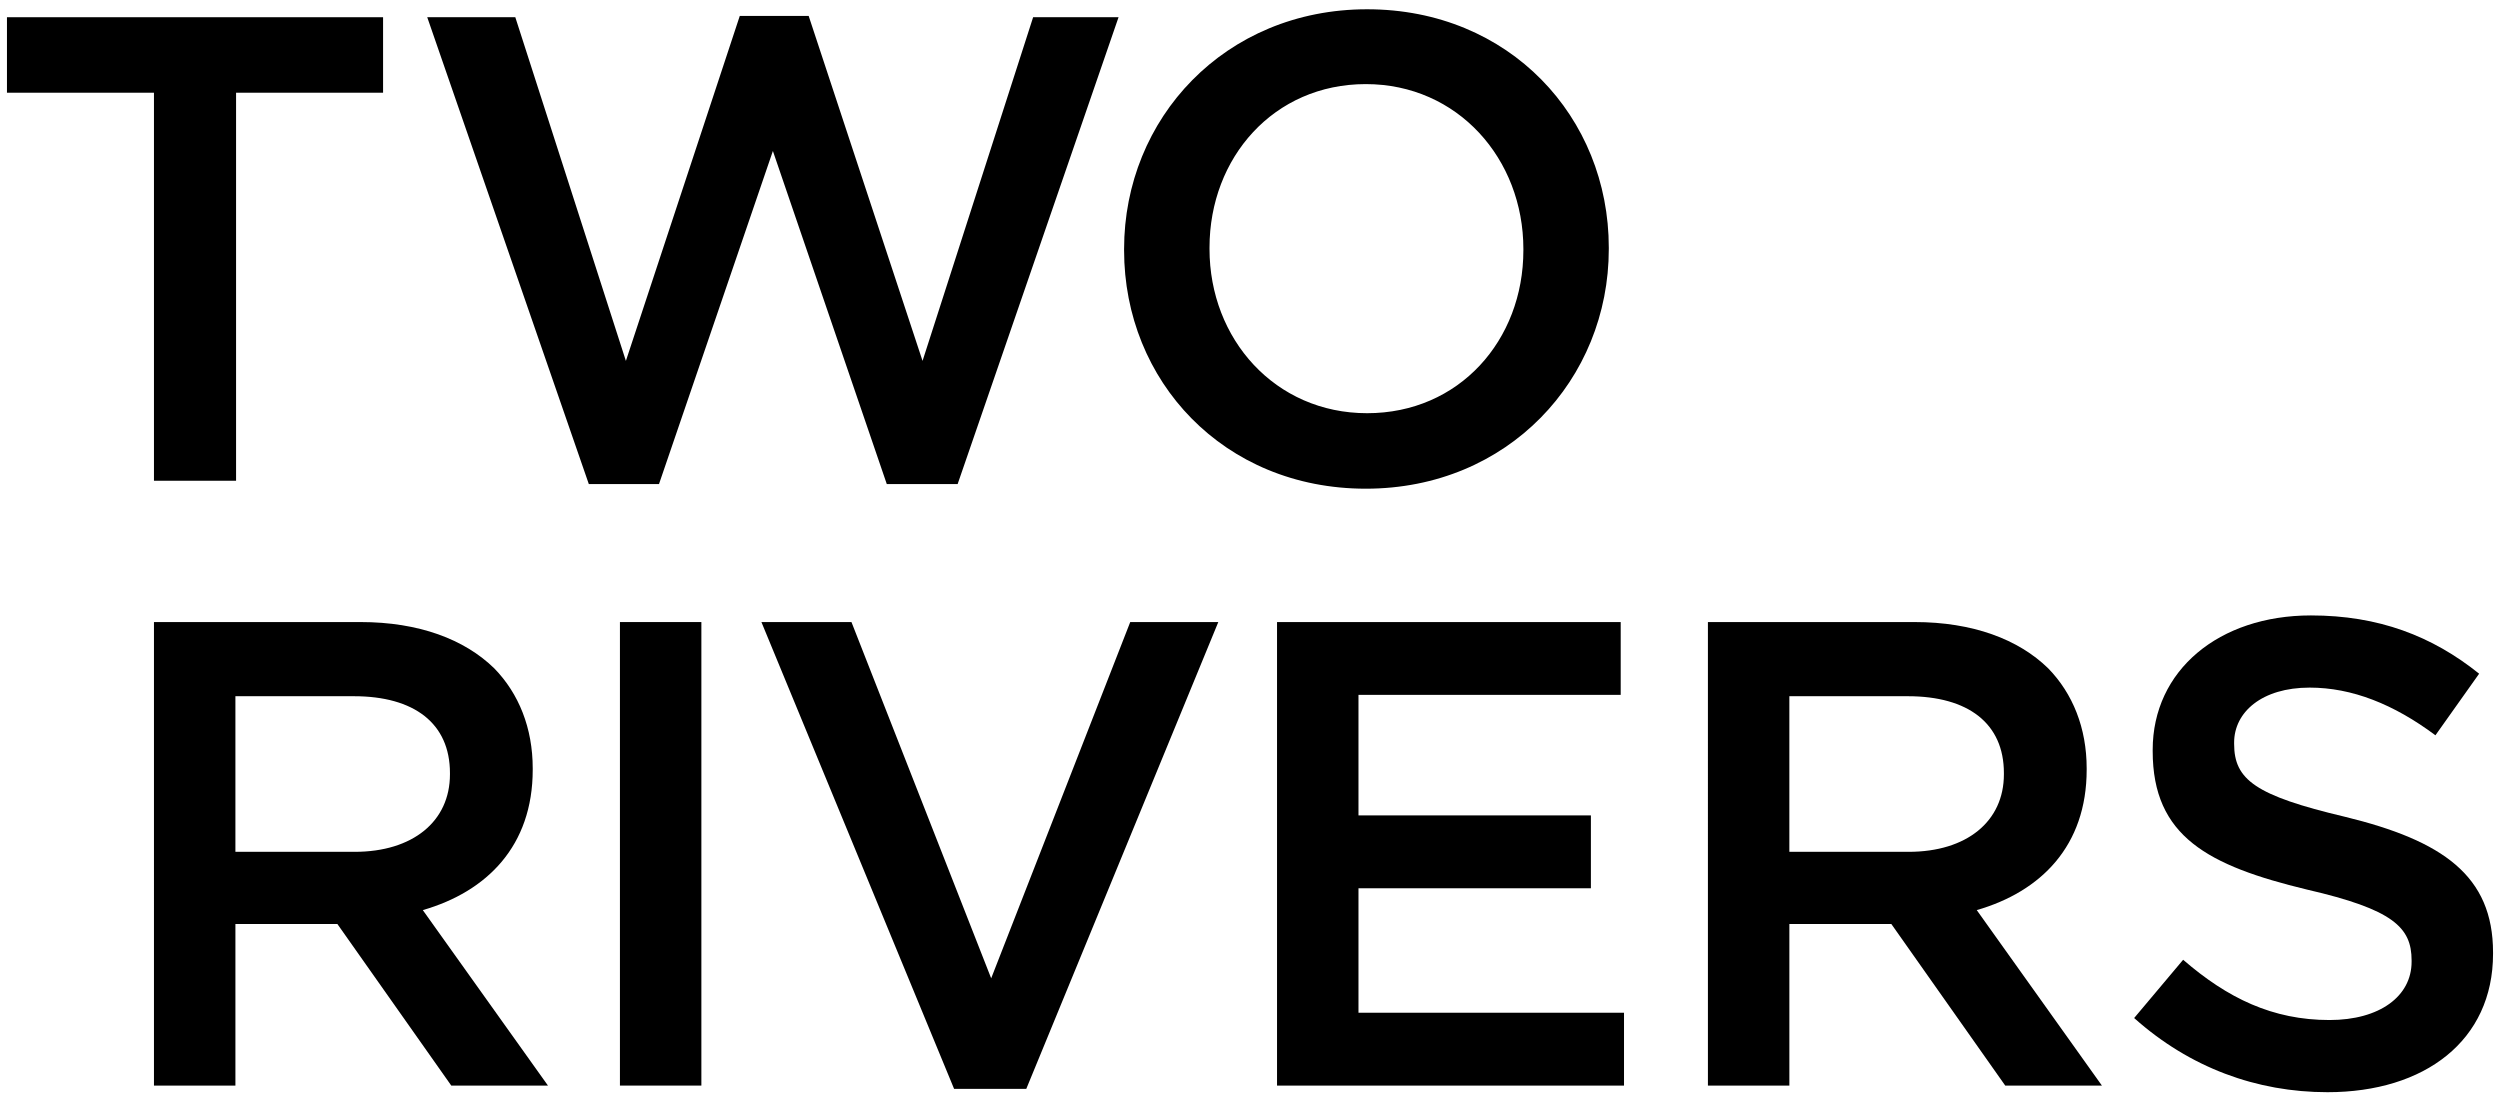 <?xml version="1.0" encoding="UTF-8"?><svg id="a" xmlns="http://www.w3.org/2000/svg" width="404" height="178" viewBox="0 0 404 178"><path d="M24.881,14.983H1.125V2.784H61.905V14.983h-23.756v62.706h-13.269V14.983Z"/><path d="M69.042,2.784h14.232l17.87,55.537L119.549,2.57h11.13l18.404,55.751L166.953,2.784h13.804l-26.003,75.441h-11.45l-18.405-53.825-18.405,53.825h-11.342L69.042,2.784Z"/><path d="M181.653,40.45v-.214c0-21.081,16.264-38.737,39.272-38.737s39.057,17.442,39.057,38.523v.214c0,21.08-16.265,38.737-39.272,38.737s-39.057-17.442-39.057-38.523Zm64.525,0v-.214c0-14.553-10.594-26.645-25.468-26.645s-25.254,11.878-25.254,26.431v.214c0,14.553,10.594,26.538,25.468,26.538s25.253-11.771,25.253-26.324Z"/><g><path d="M24.881,100.524H58.267c9.416,0,16.8,2.782,21.615,7.491,3.959,4.066,6.206,9.631,6.206,16.158v.214c0,12.306-7.383,19.69-17.763,22.686l20.225,28.357h-15.624l-18.405-26.11h-16.479v26.11h-13.162V100.524Zm32.423,37.132c9.416,0,15.409-4.923,15.409-12.52v-.214c0-8.025-5.779-12.413-15.517-12.413h-19.154v25.147h19.261Z"/><path d="M100.181,100.524h13.161v74.906h-13.161V100.524Z"/><path d="M123.043,100.524h14.553l22.578,57.571,22.472-57.571h14.232l-31.032,75.44h-11.663l-31.139-75.44Z"/><path d="M206.369,100.524h55.537v11.771h-42.375v19.475h37.559v11.771h-37.559v20.118h42.91v11.771h-56.072V100.524Z"/><path d="M275.998,100.524h33.387c9.417,0,16.8,2.782,21.615,7.491,3.96,4.066,6.206,9.631,6.206,16.158v.214c0,12.306-7.383,19.69-17.763,22.686l20.225,28.357h-15.623l-18.405-26.11h-16.479v26.11h-13.162V100.524Zm32.423,37.132c9.417,0,15.409-4.923,15.409-12.52v-.214c0-8.025-5.778-12.413-15.516-12.413h-19.154v25.147h19.261Z"/><path d="M344.877,164.515l7.919-9.417c7.17,6.206,14.445,9.738,23.649,9.738,8.133,0,13.269-3.853,13.269-9.417v-.214c0-5.351-2.996-8.24-16.907-11.45-15.944-3.853-24.933-8.561-24.933-22.365v-.214c0-12.841,10.7-21.723,25.574-21.723,10.915,0,19.583,3.317,27.18,9.417l-7.062,9.952c-6.742-5.029-13.483-7.705-20.332-7.705-7.704,0-12.199,3.959-12.199,8.882v.214c0,5.778,3.424,8.346,17.871,11.771,15.837,3.852,23.97,9.524,23.97,21.936v.214c0,14.018-11.022,22.365-26.752,22.365-11.45,0-22.258-3.96-31.247-11.985Z"/></g></svg>